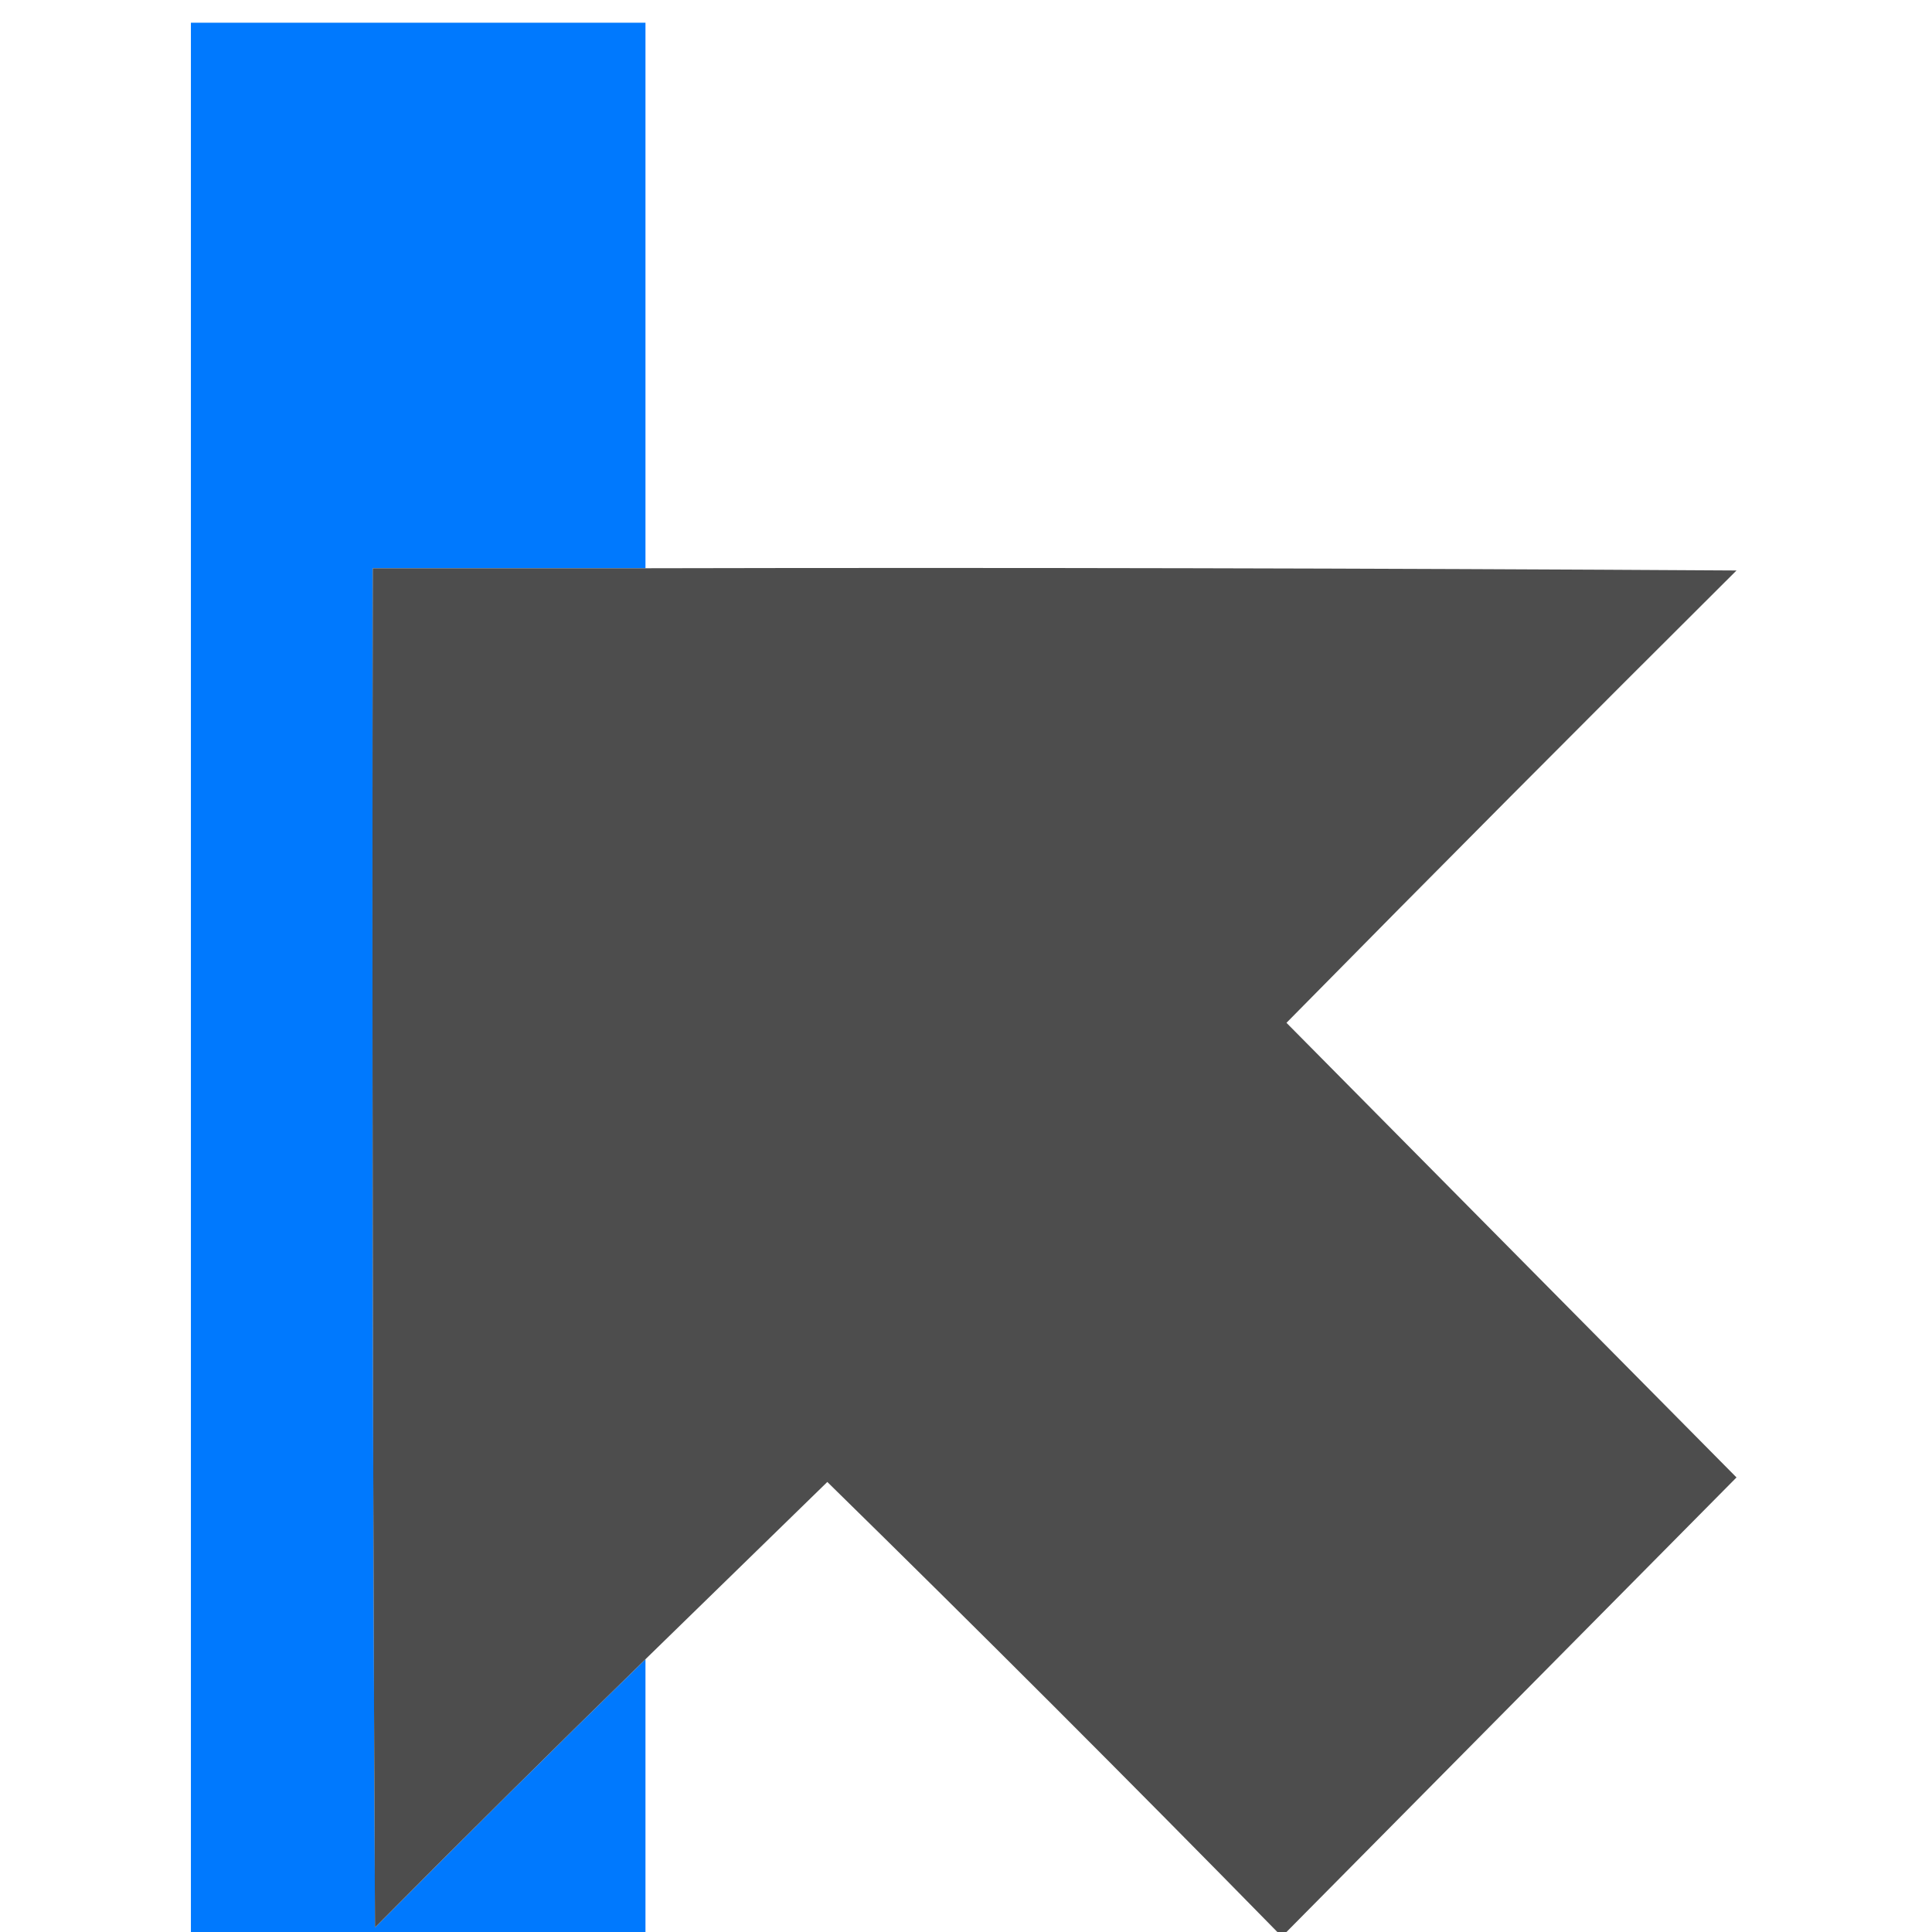 <svg width="32" height="32" viewBox="0 0 32 32" fill="none" xmlns="http://www.w3.org/2000/svg">
<g clip-path="url(#clip0_148_2499)">
<path fill-rule="evenodd" clip-rule="evenodd" d="M3.162 0.376C5.672 0.376 8.182 0.376 10.691 0.376C10.691 3.388 10.691 6.4 10.691 9.412C9.186 9.412 7.68 9.412 6.174 9.412C6.161 16.916 6.174 24.42 6.212 31.925C7.695 30.429 9.188 28.948 10.691 27.482C10.691 28.988 10.691 30.494 10.691 32C8.182 32 5.672 32 3.162 32C3.162 21.459 3.162 10.918 3.162 0.376Z" fill="#0079FE"/>
<path opacity="0.997" fill-rule="evenodd" clip-rule="evenodd" d="M10.691 9.412C16.715 9.399 22.738 9.412 28.762 9.449C26.264 11.935 23.779 14.432 21.308 16.941C23.793 19.451 26.277 21.961 28.762 24.471C26.276 26.982 23.791 29.492 21.308 32C21.258 32 21.207 32 21.157 32C18.699 29.492 16.214 27.007 13.703 24.546C12.698 25.526 11.694 26.505 10.691 27.482C9.188 28.948 7.695 30.429 6.211 31.925C6.174 24.42 6.161 16.916 6.174 9.412C7.68 9.412 9.185 9.412 10.691 9.412Z" fill="#4D4D4D"/>
</g>
<defs>
<clipPath id="clip0_148_2499">
<rect width="32" height="32" fill="white"/>
</clipPath>
</defs>
</svg>
